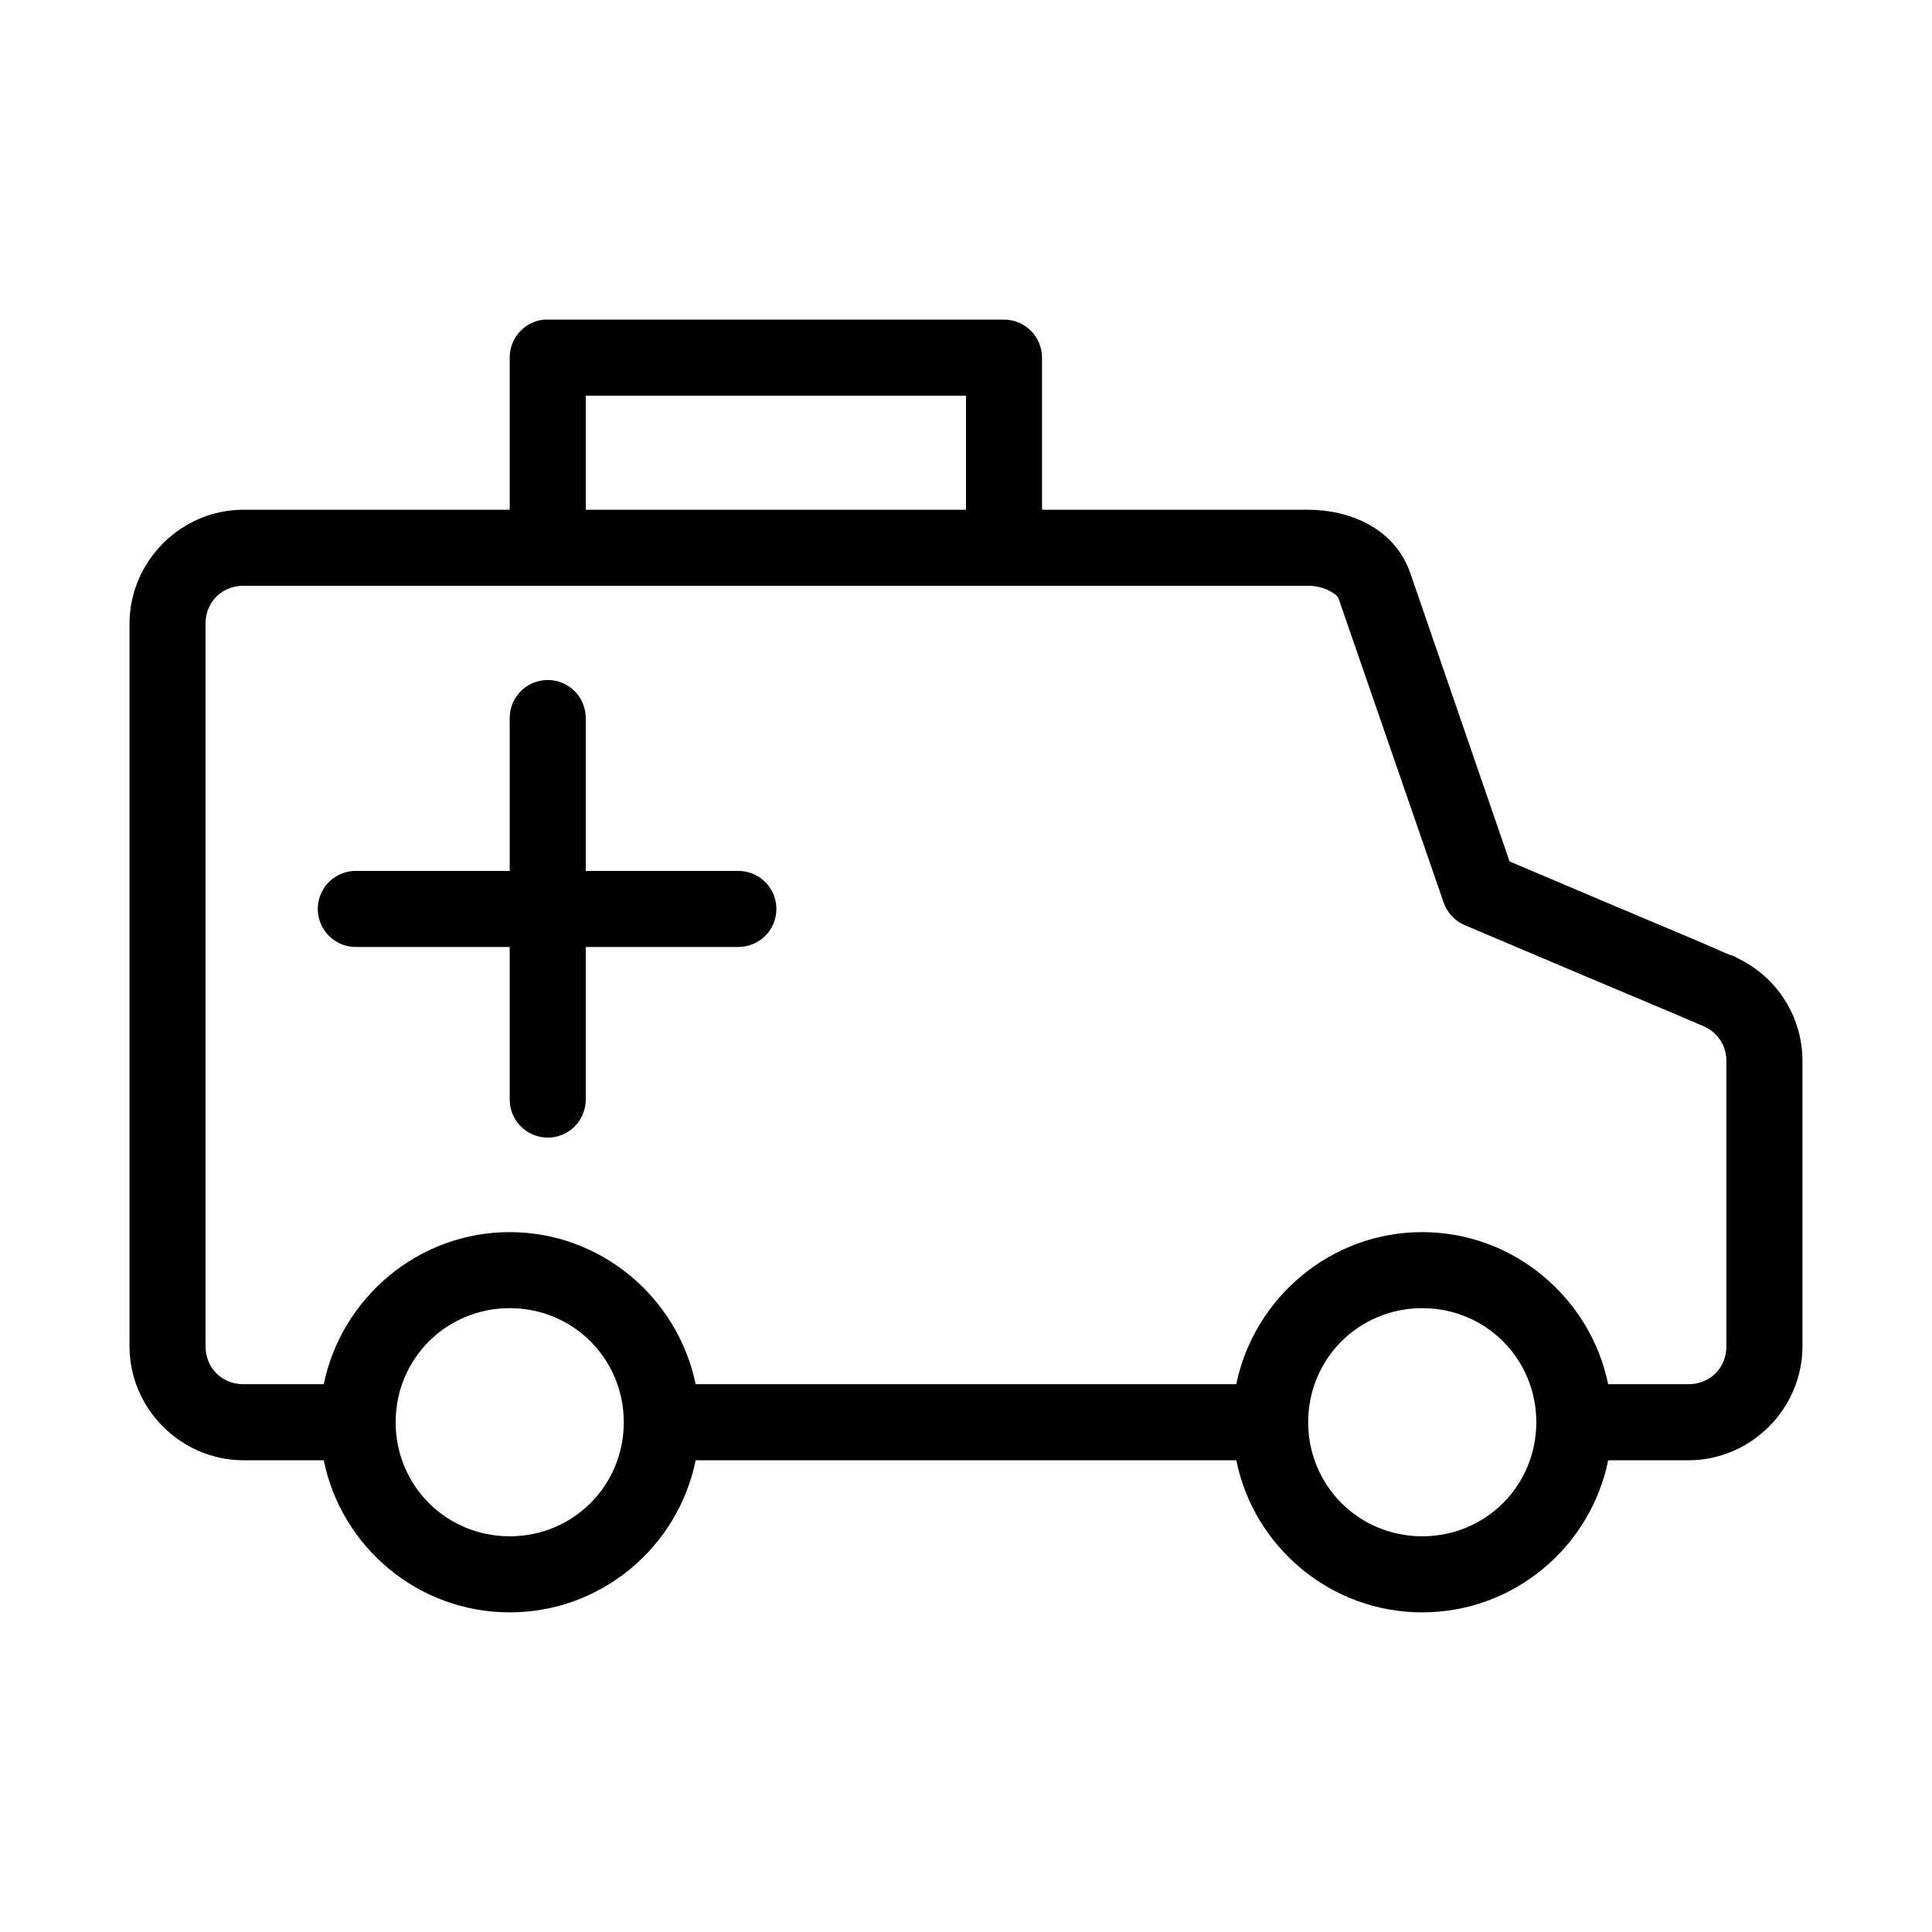 <?xml version="1.0" encoding="UTF-8"?>
<!-- Uploaded to: ICON Repo, www.iconrepo.com, Generator: ICON Repo Mixer Tools -->
<svg fill="#000000" width="800px" height="800px" version="1.1" viewBox="144 144 512 512" xmlns="http://www.w3.org/2000/svg">
 <path d="m288.21 228.7c-5.191 0.488-9.152 4.859-9.129 10.078v40.305h-70.535c-16.57 0-30.227 13.656-30.227 30.227v191.45c0 16.57 13.656 30.227 30.227 30.227h21.254c4.66 22.977 24.984 40.305 49.281 40.305 24.293 0 44.617-17.328 49.277-40.305h143.27c4.66 22.977 24.984 40.305 49.281 40.305 24.293 0 44.617-17.328 49.277-40.305h21.254c16.574 0 30.23-13.656 30.23-30.227v-75.574c0-11.707-6.656-21.941-16.531-26.922-1.785-0.898-0.883-0.555-1.418-0.785-0.535-0.234-1.285-0.398-2.203-0.789-1.836-0.781-4.512-2.012-7.559-3.305-6.098-2.586-14.031-5.898-22.043-9.289-13.965-5.914-24.539-10.402-27.867-11.809l-26.289-76.359c-4.211-12.18-16.426-16.844-27.082-16.844h-70.531v-40.305c-0.004-5.566-4.512-10.078-10.078-10.078h-120.91c-0.312-0.016-0.629-0.016-0.945 0zm11.023 20.152h100.76v30.23h-100.76zm-90.688 50.383h282.13c4.356 0 7.68 2.297 8.031 3.305l27.867 80.609c0.914 2.68 2.914 4.852 5.508 5.984 0 0 15.949 6.762 31.961 13.539 8.008 3.387 15.957 6.707 22.043 9.289 3.043 1.289 5.586 2.375 7.398 3.148 0.906 0.387 1.711 0.73 2.203 0.945 0.496 0.211 1.988 1 0.316 0.156 3.266 1.648 5.512 4.906 5.512 8.973v75.574c0 5.754-4.32 10.074-10.078 10.074h-21.254c-4.719-22.898-25.035-40.305-49.277-40.305-24.242 0-44.562 17.406-49.281 40.305h-143.27c-4.719-22.898-25.035-40.305-49.277-40.305-24.242 0-44.562 17.406-49.281 40.305h-21.254c-5.758 0-10.074-4.32-10.074-10.074v-191.45c0-5.758 4.316-10.074 10.074-10.074zm79.508 25.031c-5.191 0.57-9.086 5.012-8.973 10.234v40.305h-40.305c-0.316-0.016-0.633-0.016-0.945 0-2.676 0.125-5.188 1.305-6.988 3.285-1.801 1.977-2.742 4.59-2.617 7.262 0.125 2.676 1.305 5.188 3.285 6.988 1.977 1.801 4.59 2.742 7.266 2.617h40.305v40.305c-0.039 2.695 1.004 5.297 2.898 7.219 1.895 1.918 4.481 3 7.176 3 2.699 0 5.281-1.082 7.176-3 1.895-1.922 2.938-4.523 2.902-7.219v-40.305h40.305c2.695 0.039 5.297-1.008 7.215-2.902 1.922-1.891 3.004-4.477 3.004-7.176 0-2.695-1.082-5.281-3.004-7.176-1.918-1.891-4.519-2.938-7.215-2.898h-40.305v-40.305c0.062-2.902-1.133-5.691-3.273-7.652-2.141-1.957-5.019-2.898-7.906-2.582zm-8.973 166.41c16.812 0 30.227 13.414 30.227 30.23 0 16.812-13.414 30.227-30.227 30.227-16.816 0-30.23-13.414-30.23-30.227 0-16.816 13.414-30.23 30.23-30.23zm241.83 0c16.812 0 30.227 13.414 30.227 30.23 0 16.812-13.414 30.227-30.227 30.227-16.816 0-30.23-13.414-30.23-30.227 0-16.816 13.414-30.23 30.23-30.23z"/>
</svg>